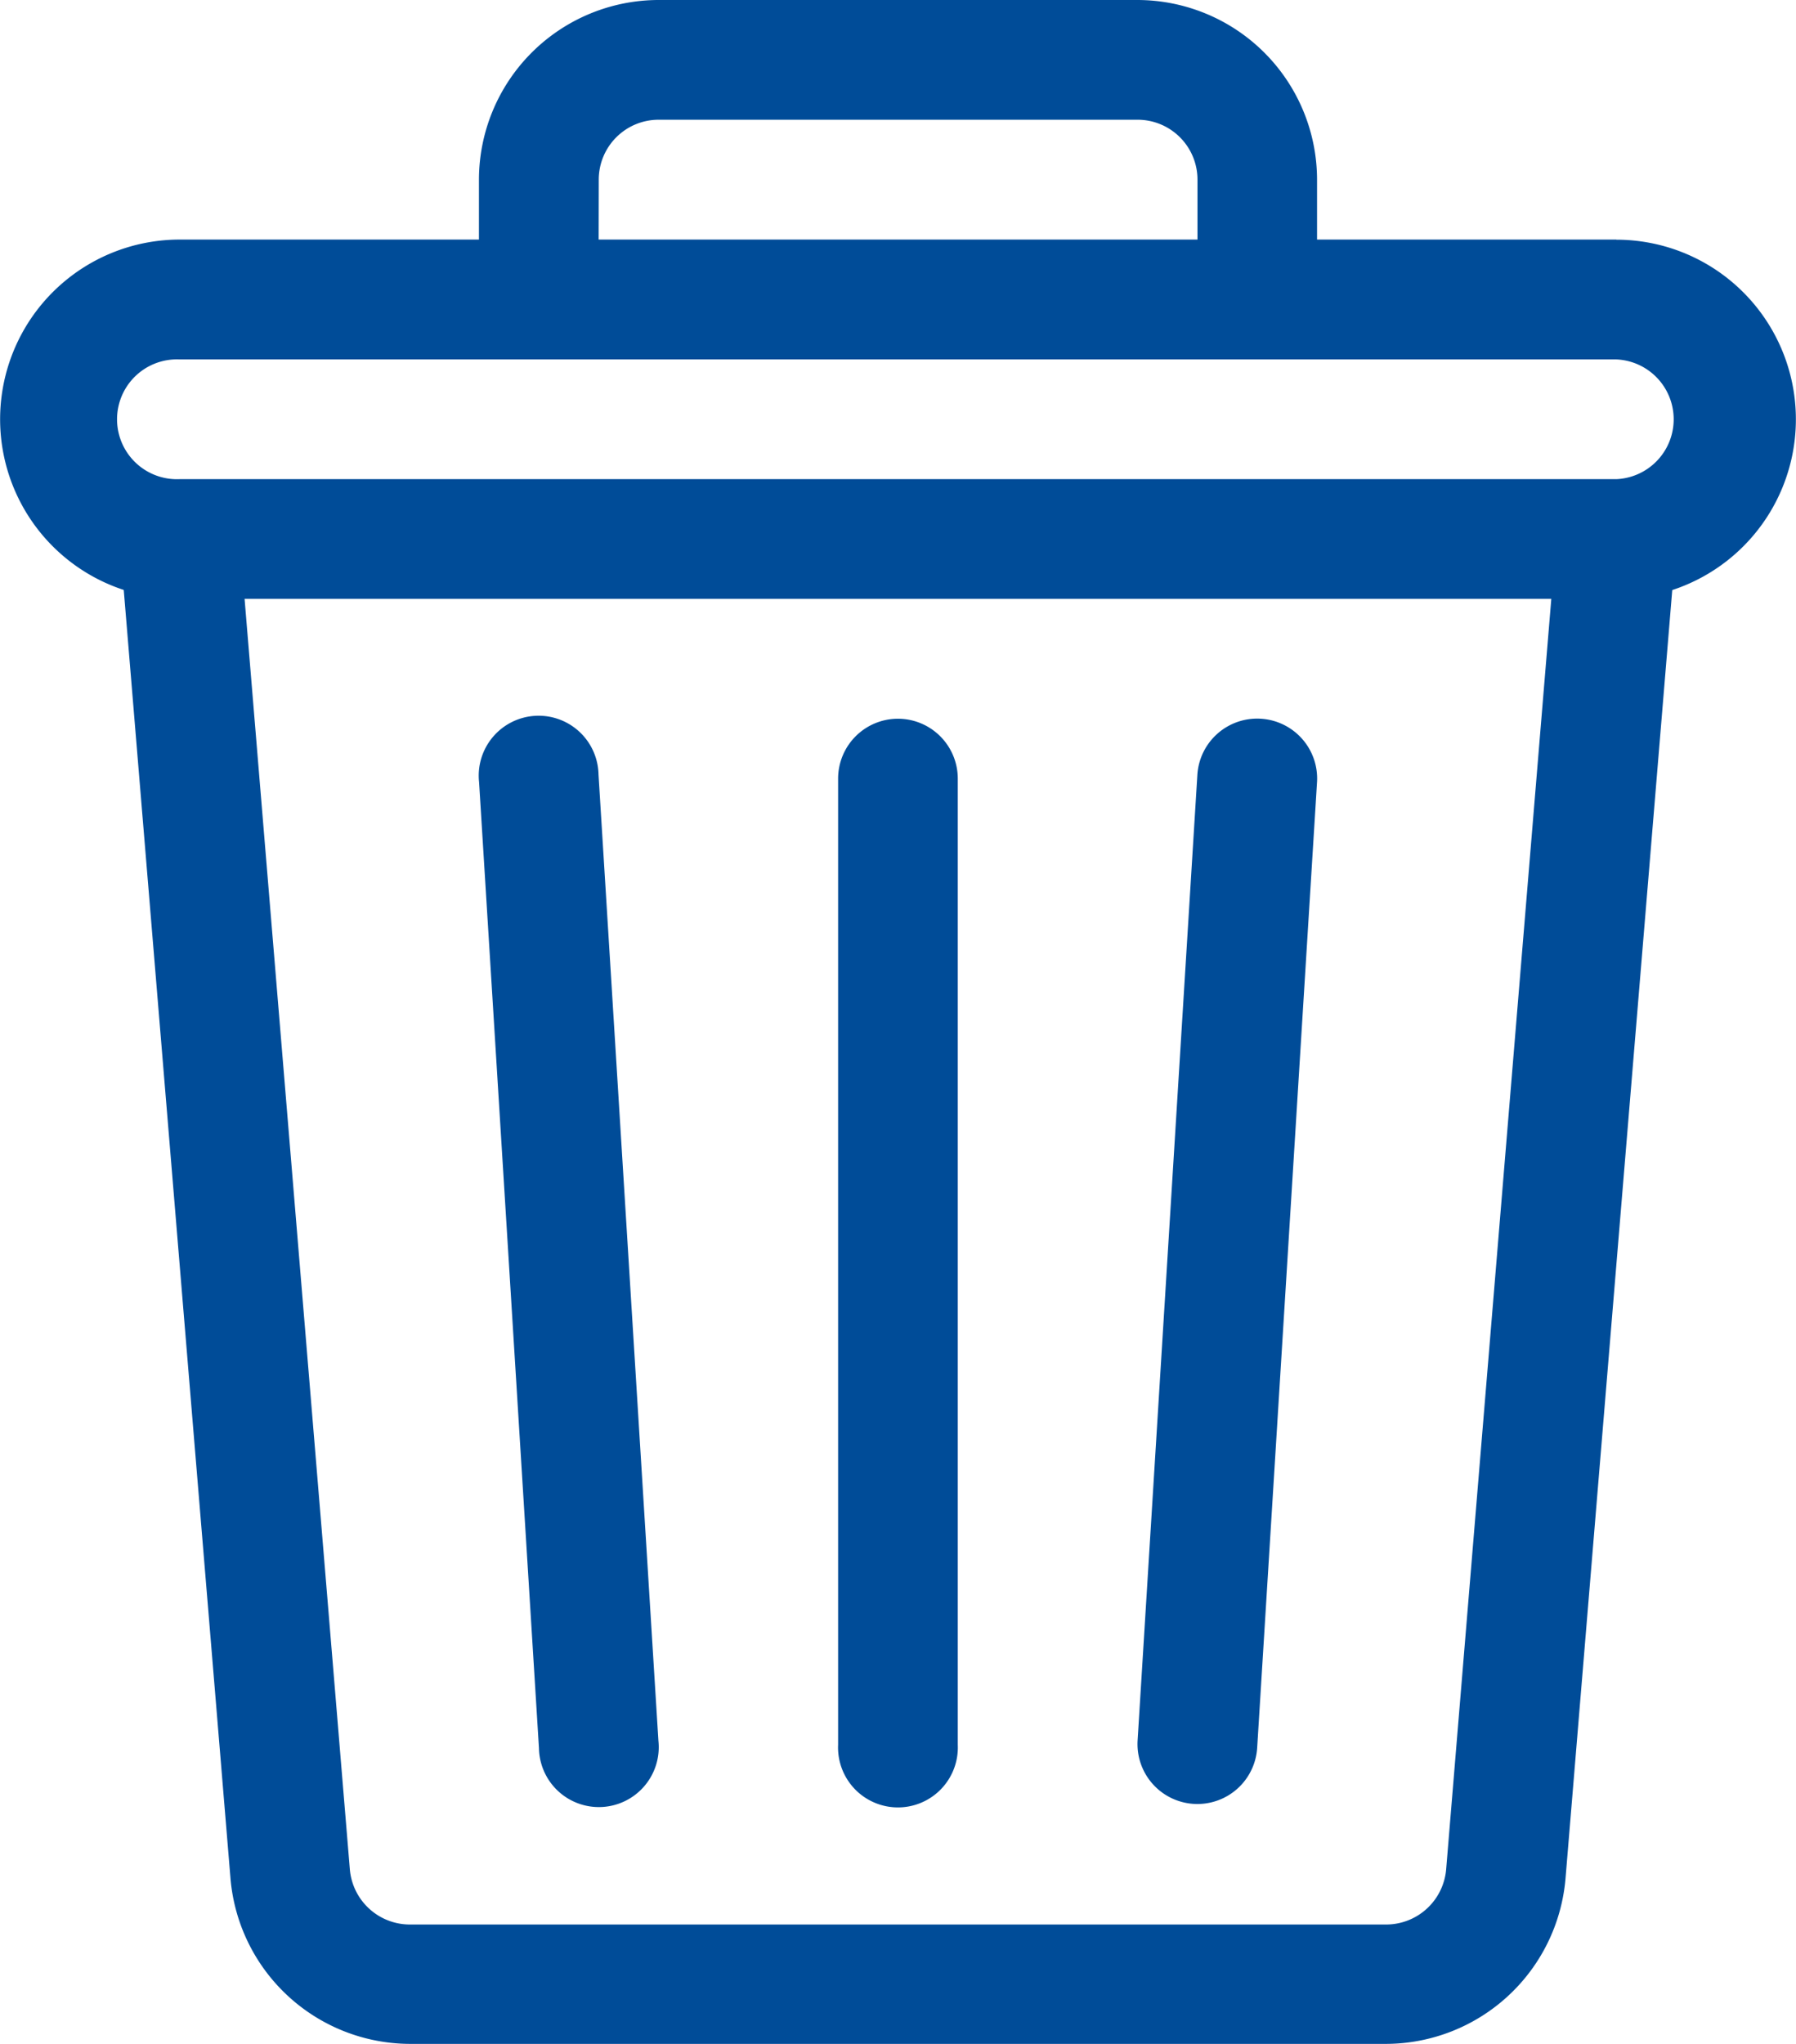 <svg id="bin-blue" xmlns="http://www.w3.org/2000/svg" width="15.472" height="17.603" viewBox="0 0 15.472 17.603">
  <g id="Group_15" data-name="Group 15" transform="translate(0)">
    <g id="Group_14" data-name="Group 14">
      <path id="Path_102" data-name="Path 102" d="M44.925,2.063H42.346V1.547A1.549,1.549,0,0,0,40.8,0H36.673a1.549,1.549,0,0,0-1.547,1.547v.516H32.547a1.547,1.547,0,0,0-.481,3.017l.92,11.1A1.556,1.556,0,0,0,34.528,17.6h8.416a1.556,1.556,0,0,0,1.542-1.419l.92-11.1a1.547,1.547,0,0,0-.481-3.017Zm-8.767-.516a.516.516,0,0,1,.516-.516H40.8a.516.516,0,0,1,.516.516v.516H36.157Zm7.3,14.552a.519.519,0,0,1-.514.473H34.528a.519.519,0,0,1-.514-.473L33.107,5.157H44.364ZM44.925,4.126H32.547a.516.516,0,1,1,0-1.031H44.925a.516.516,0,0,1,0,1.031Z" transform="translate(-31)" fill="#004c98"/>
    </g>
  </g>
  <g id="Group_17" data-name="Group 17" transform="translate(4.126 6.189)">
    <g id="Group_16" data-name="Group 16">
      <path id="Path_103" data-name="Path 103" d="M152.545,188.8l-.516-8.32a.516.516,0,1,0-1.029.064l.516,8.32a.516.516,0,1,0,1.029-.064Z" transform="translate(-150.999 -179.999)" fill="#004c98"/>
    </g>
  </g>
  <g id="Group_19" data-name="Group 19" transform="translate(7.22 6.189)">
    <g id="Group_18" data-name="Group 18">
      <path id="Path_104" data-name="Path 104" d="M241.516,180a.516.516,0,0,0-.516.516v8.32a.516.516,0,1,0,1.031,0v-8.32A.516.516,0,0,0,241.516,180Z" transform="translate(-241 -180)" fill="#004c98"/>
    </g>
  </g>
  <g id="Group_21" data-name="Group 21" transform="translate(9.799 6.189)">
    <g id="Group_20" data-name="Group 20">
      <path id="Path_105" data-name="Path 105" d="M317.062,180a.516.516,0,0,0-.547.483L316,188.8a.516.516,0,0,0,1.03.064l.516-8.32A.516.516,0,0,0,317.062,180Z" transform="translate(-315.999 -180)" fill="#004c98"/>
    </g>
  </g>
</svg>
